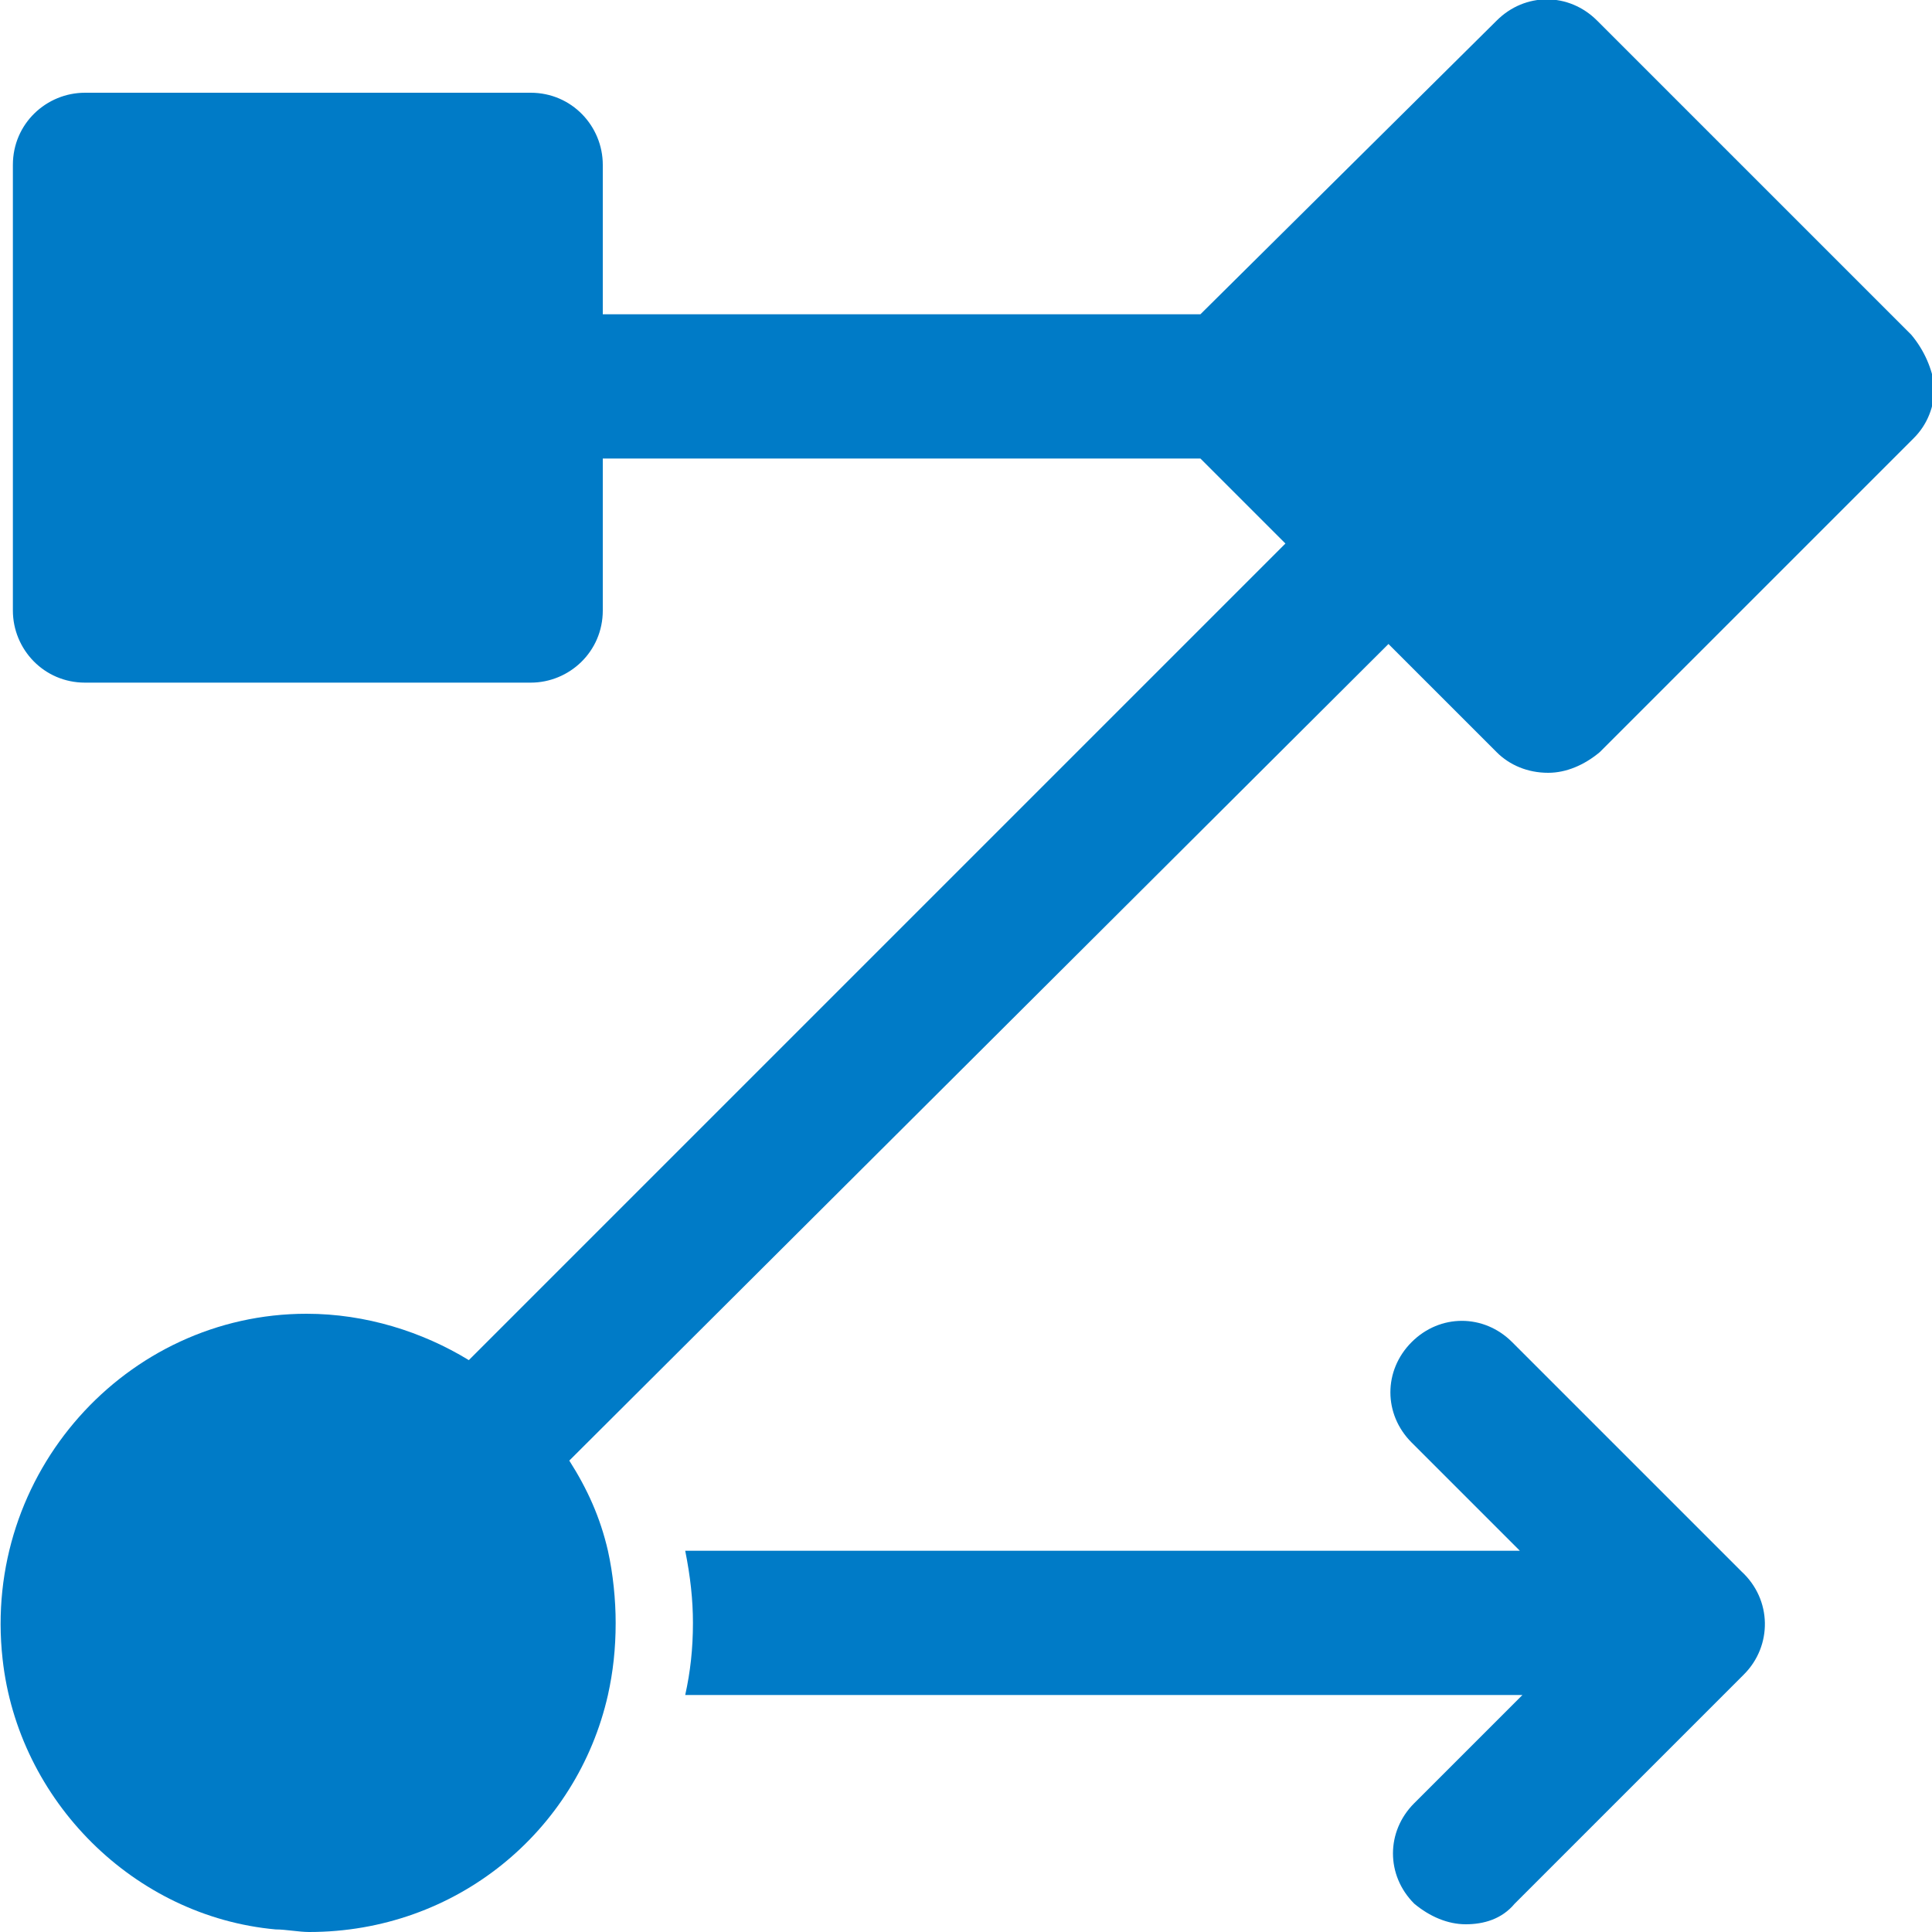 <?xml version="1.0" encoding="utf-8"?>
<!-- Generator: Adobe Illustrator 28.0.0, SVG Export Plug-In . SVG Version: 6.00 Build 0)  -->
<svg version="1.1" id="レイヤー_1" xmlns="http://www.w3.org/2000/svg" xmlns:xlink="http://www.w3.org/1999/xlink" x="0px"
	 y="0px" viewBox="0 0 75 75" style="enable-background:new 0 0 75 75;" xml:space="preserve">
<style type="text/css">
	.st0{fill:#007BC7;}
</style>
<g>
	<path class="st0" d="M67.7,65l-8.9,8.9c-0.5,0.6-1.2,0.8-1.9,0.8c-0.7,0-1.4-0.3-2-0.8c-1.1-1.1-1.1-2.8,0-3.9l4.2-4.2H26.6
		c0.2-0.9,0.3-1.8,0.3-2.8c0-0.9-0.1-1.8-0.3-2.8H59l-4.2-4.2c-1.1-1.1-1.1-2.8,0-3.9c1.1-1.1,2.8-1.1,3.9,0l8.9,8.9
		C68.8,62.1,68.8,63.9,67.7,65z"/>
	<g>
		<path class="st0" d="M74.2,13L62,0.8c-1.1-1.1-2.8-1.1-3.9,0L46.6,12.2H23.4V6.4c0-1.5-1.2-2.8-2.8-2.8H3.3
			c-1.5,0-2.8,1.2-2.8,2.8v17.3c0,1.5,1.2,2.8,2.8,2.8h17.3c1.5,0,2.8-1.2,2.8-2.8v-5.9h23.2l3.3,3.3L18.2,52.8
			c-1.8-1.1-4-1.8-6.3-1.8C4.9,51-0.7,57.2,0.1,64.4c0.6,5.5,5.1,10,10.6,10.5c0.4,0,0.9,0.1,1.3,0.1c5.7,0,10.4-3.9,11.6-9.2
			c0.2-0.9,0.3-1.8,0.3-2.8c0-0.9-0.1-1.9-0.3-2.8c-0.3-1.3-0.8-2.4-1.5-3.5L53.9,25l4.2,4.2c0.5,0.5,1.2,0.8,2,0.8
			c0.7,0,1.4-0.3,2-0.8l12.2-12.2c0.5-0.5,0.8-1.2,0.8-2C75,14.3,74.7,13.6,74.2,13z"/>
	</g>
</g>
</svg>
